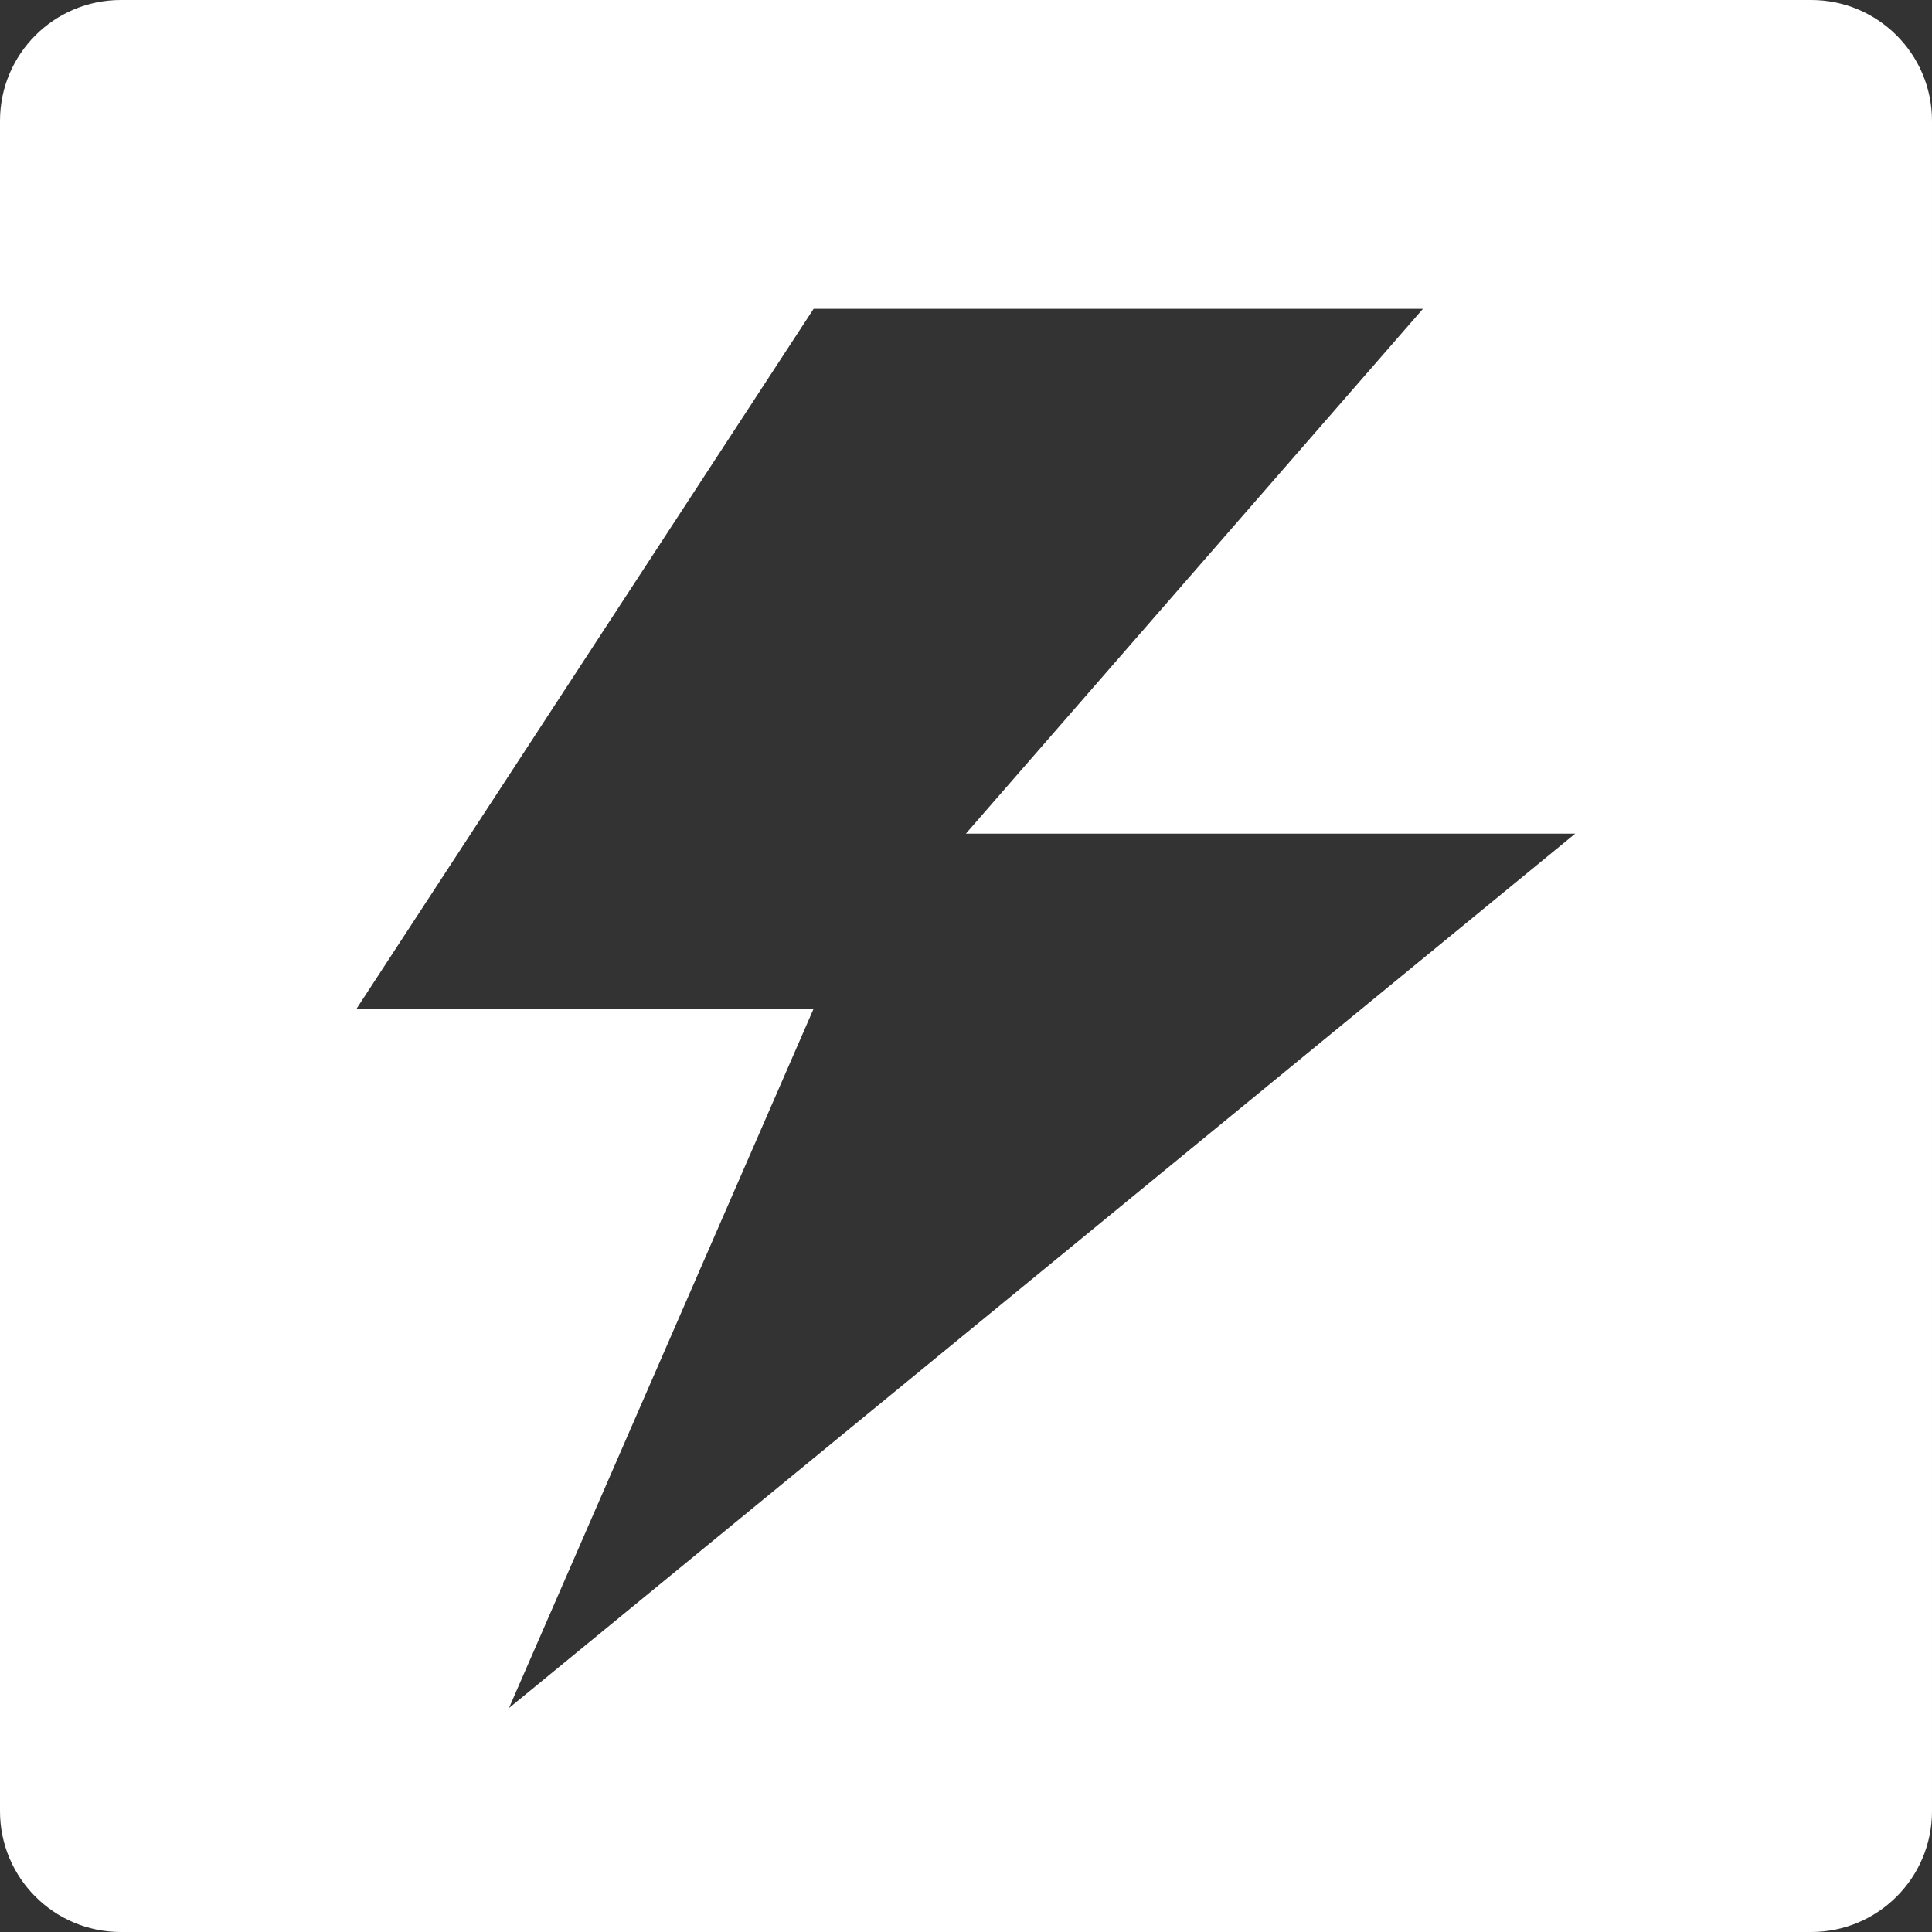 <?xml version="1.0" encoding="UTF-8"?> <svg xmlns="http://www.w3.org/2000/svg" id="Layer_2" data-name="Layer 2" viewBox="0 0 90.71 90.71"><rect x="0" y="0" width="90.71" height="90.71" fill="#333333" stroke="none"/> <defs> <style> .cls-1 { fill: #fff; stroke-width: 0px; } </style> </defs> <g id="Layer_1-2" data-name="Layer 1"> <path class="cls-1" d="m85.04,0H5.67C2.54,0,0,2.54,0,5.67v79.37c0,3.13,2.54,5.67,5.67,5.67h79.37c3.13,0,5.67-2.54,5.67-5.67V5.67c0-3.13-2.54-5.67-5.67-5.67ZM23.89,80.21l14.31-32.85h-21.46L38.2,14.5h28.61l-21.46,24.64h28.61l-50.07,41.06Z"></path> </g> </svg> 